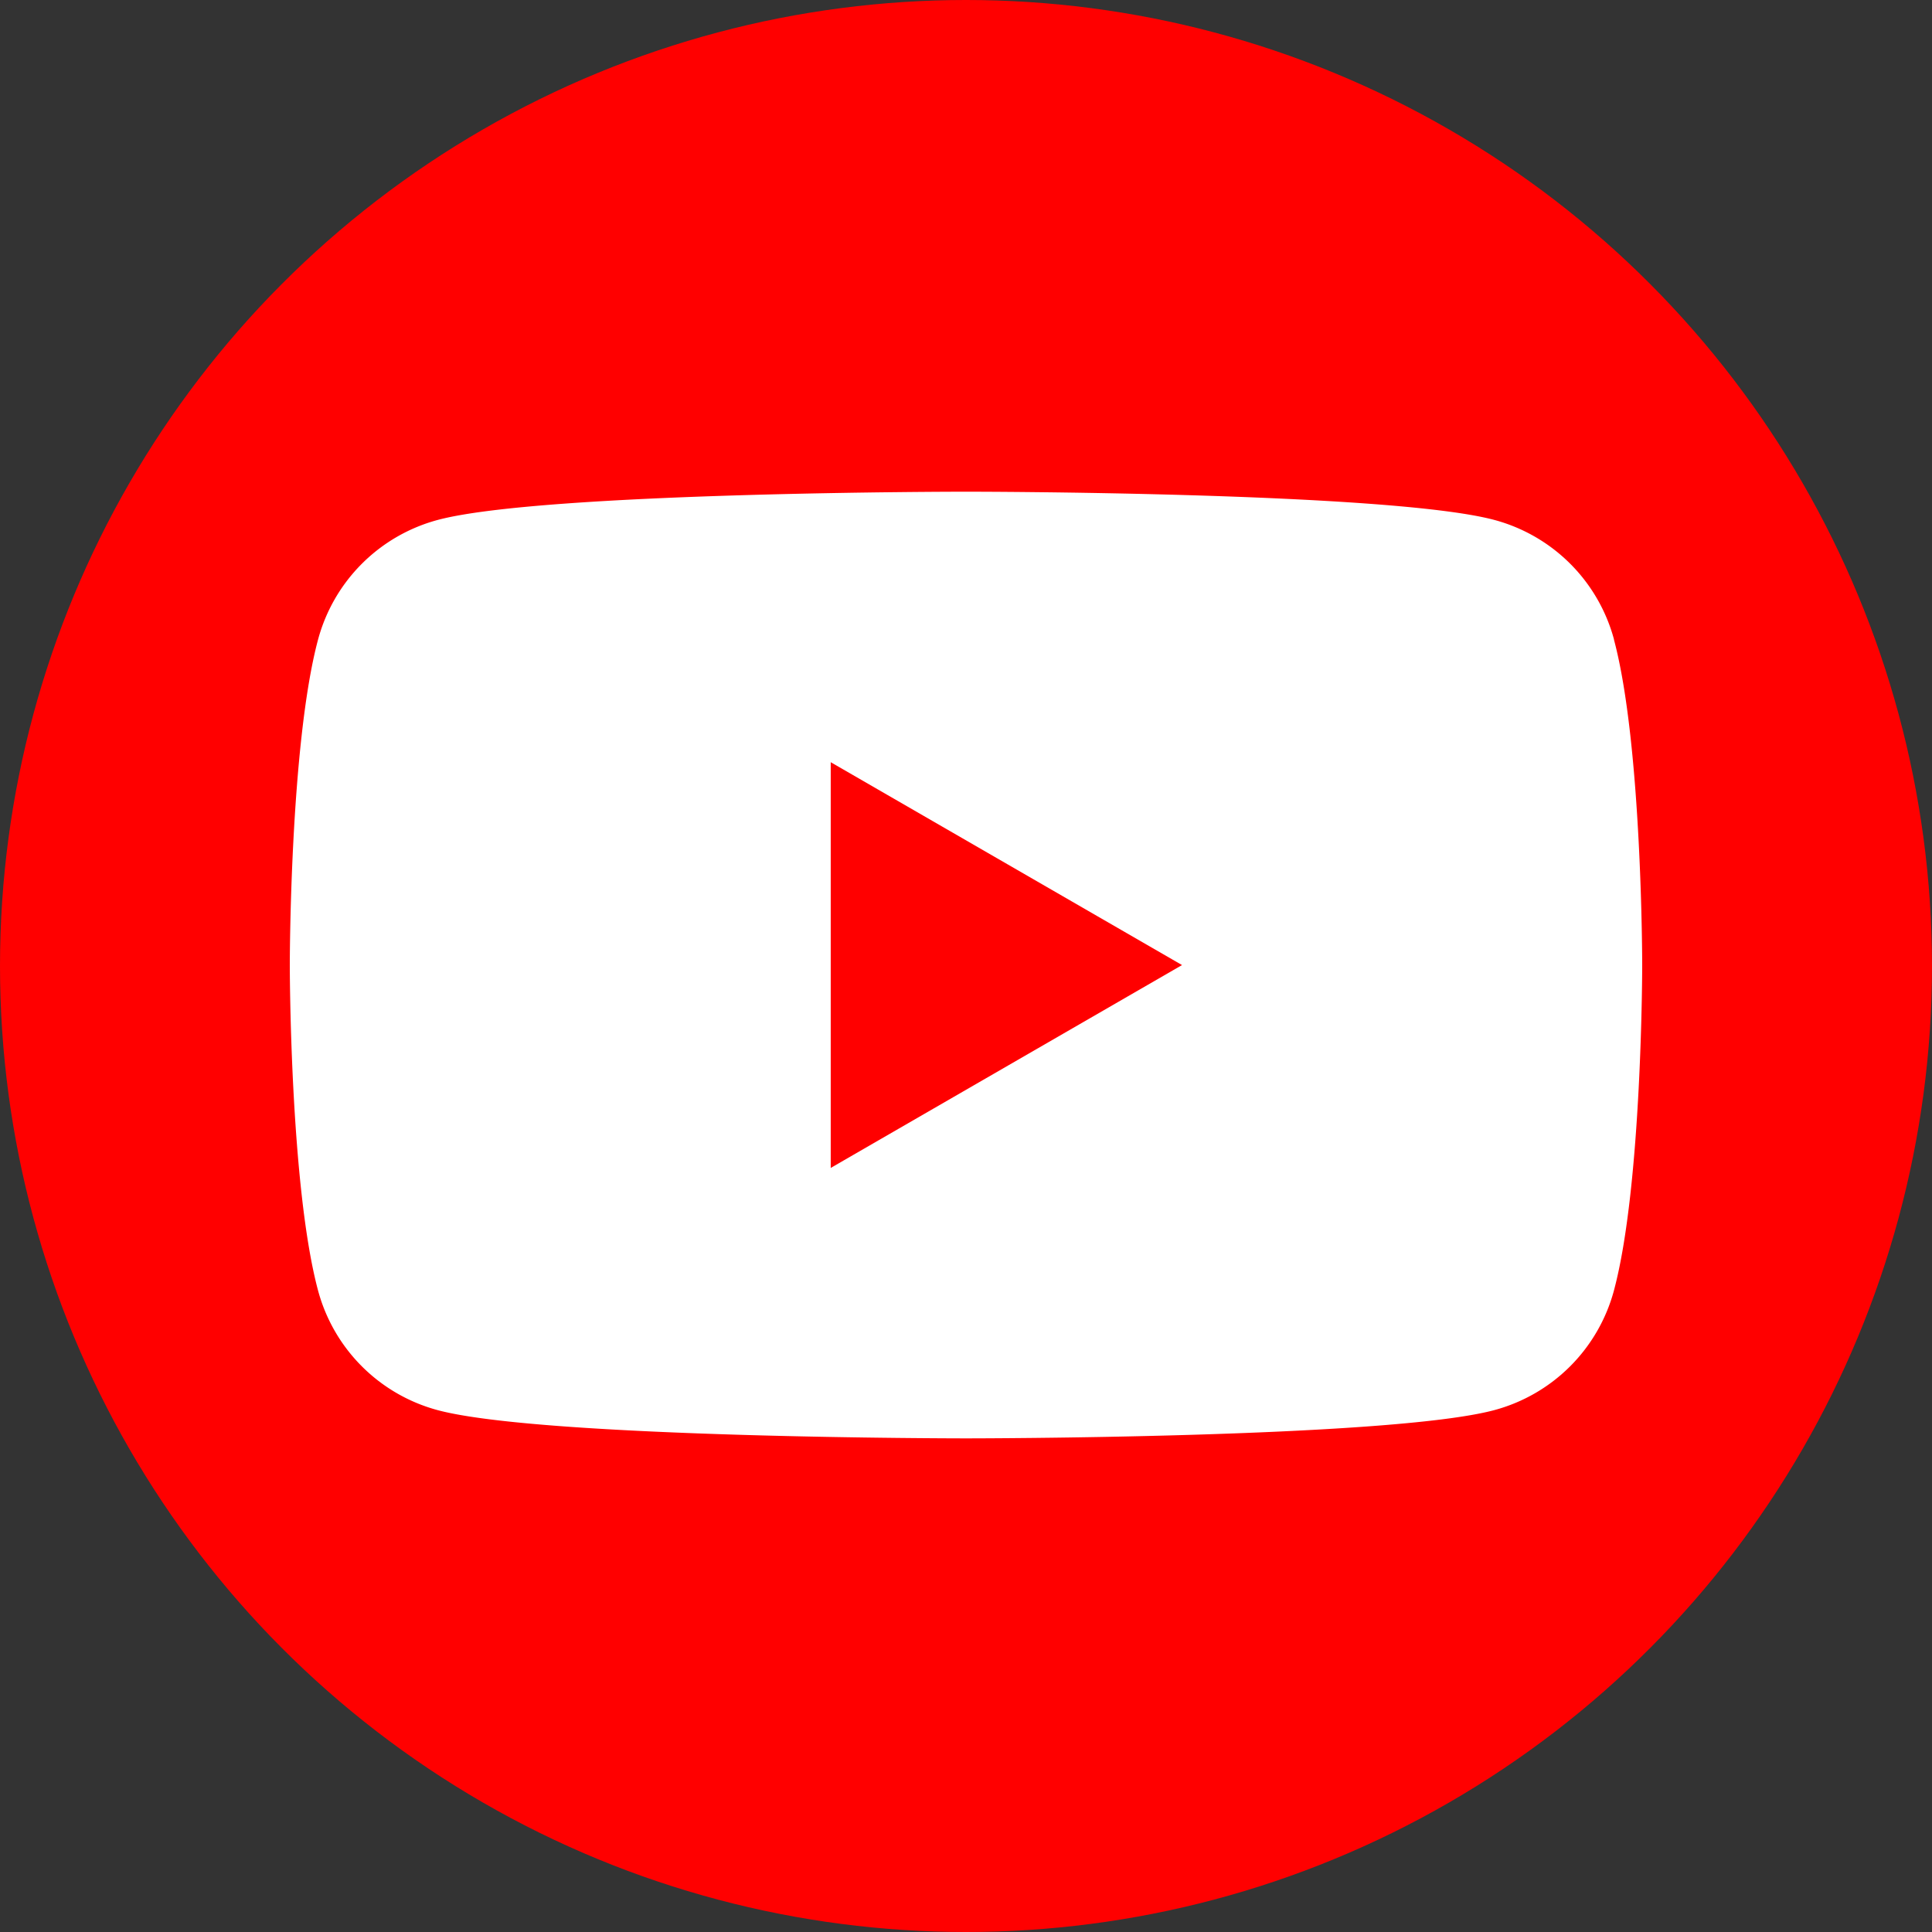 <svg xmlns="http://www.w3.org/2000/svg" width="60" height="60" viewBox="0 0 60 60">
  <rect x="0" y="0" width="60" height="60" fill="#333333" stroke="none"/>
  <g id="グループ_766" data-name="グループ 766" transform="translate(-12506 9605)">
    <circle id="楕円形_131" data-name="楕円形 131" cx="30" cy="30" r="30" transform="translate(12506 -9605)" fill="red"/>
    <g id="Layer_1" data-name="Layer 1" transform="translate(12515 -9589.73)">
      <path id="パス_899" data-name="パス 899" d="M41.125,4.591A5.26,5.26,0,0,0,37.412.878C34.135,0,21,0,21,0S7.865,0,4.591.878A5.26,5.26,0,0,0,.878,4.591C0,7.865,0,14.7,0,14.7S0,21.536.878,24.81a5.26,5.26,0,0,0,3.713,3.713C7.865,29.4,21,29.4,21,29.4s13.135,0,16.409-.878a5.26,5.26,0,0,0,3.713-3.713C42,21.536,42,14.7,42,14.7s0-6.835-.878-10.109Z" fill="#fff"/>
      <path id="パス_900" data-name="パス 900" d="M48.59,36.9,59.5,30.6,48.59,24.3Z" transform="translate(-31.791 -15.899)" fill="red"/>
    </g>
  </g>
</svg>
